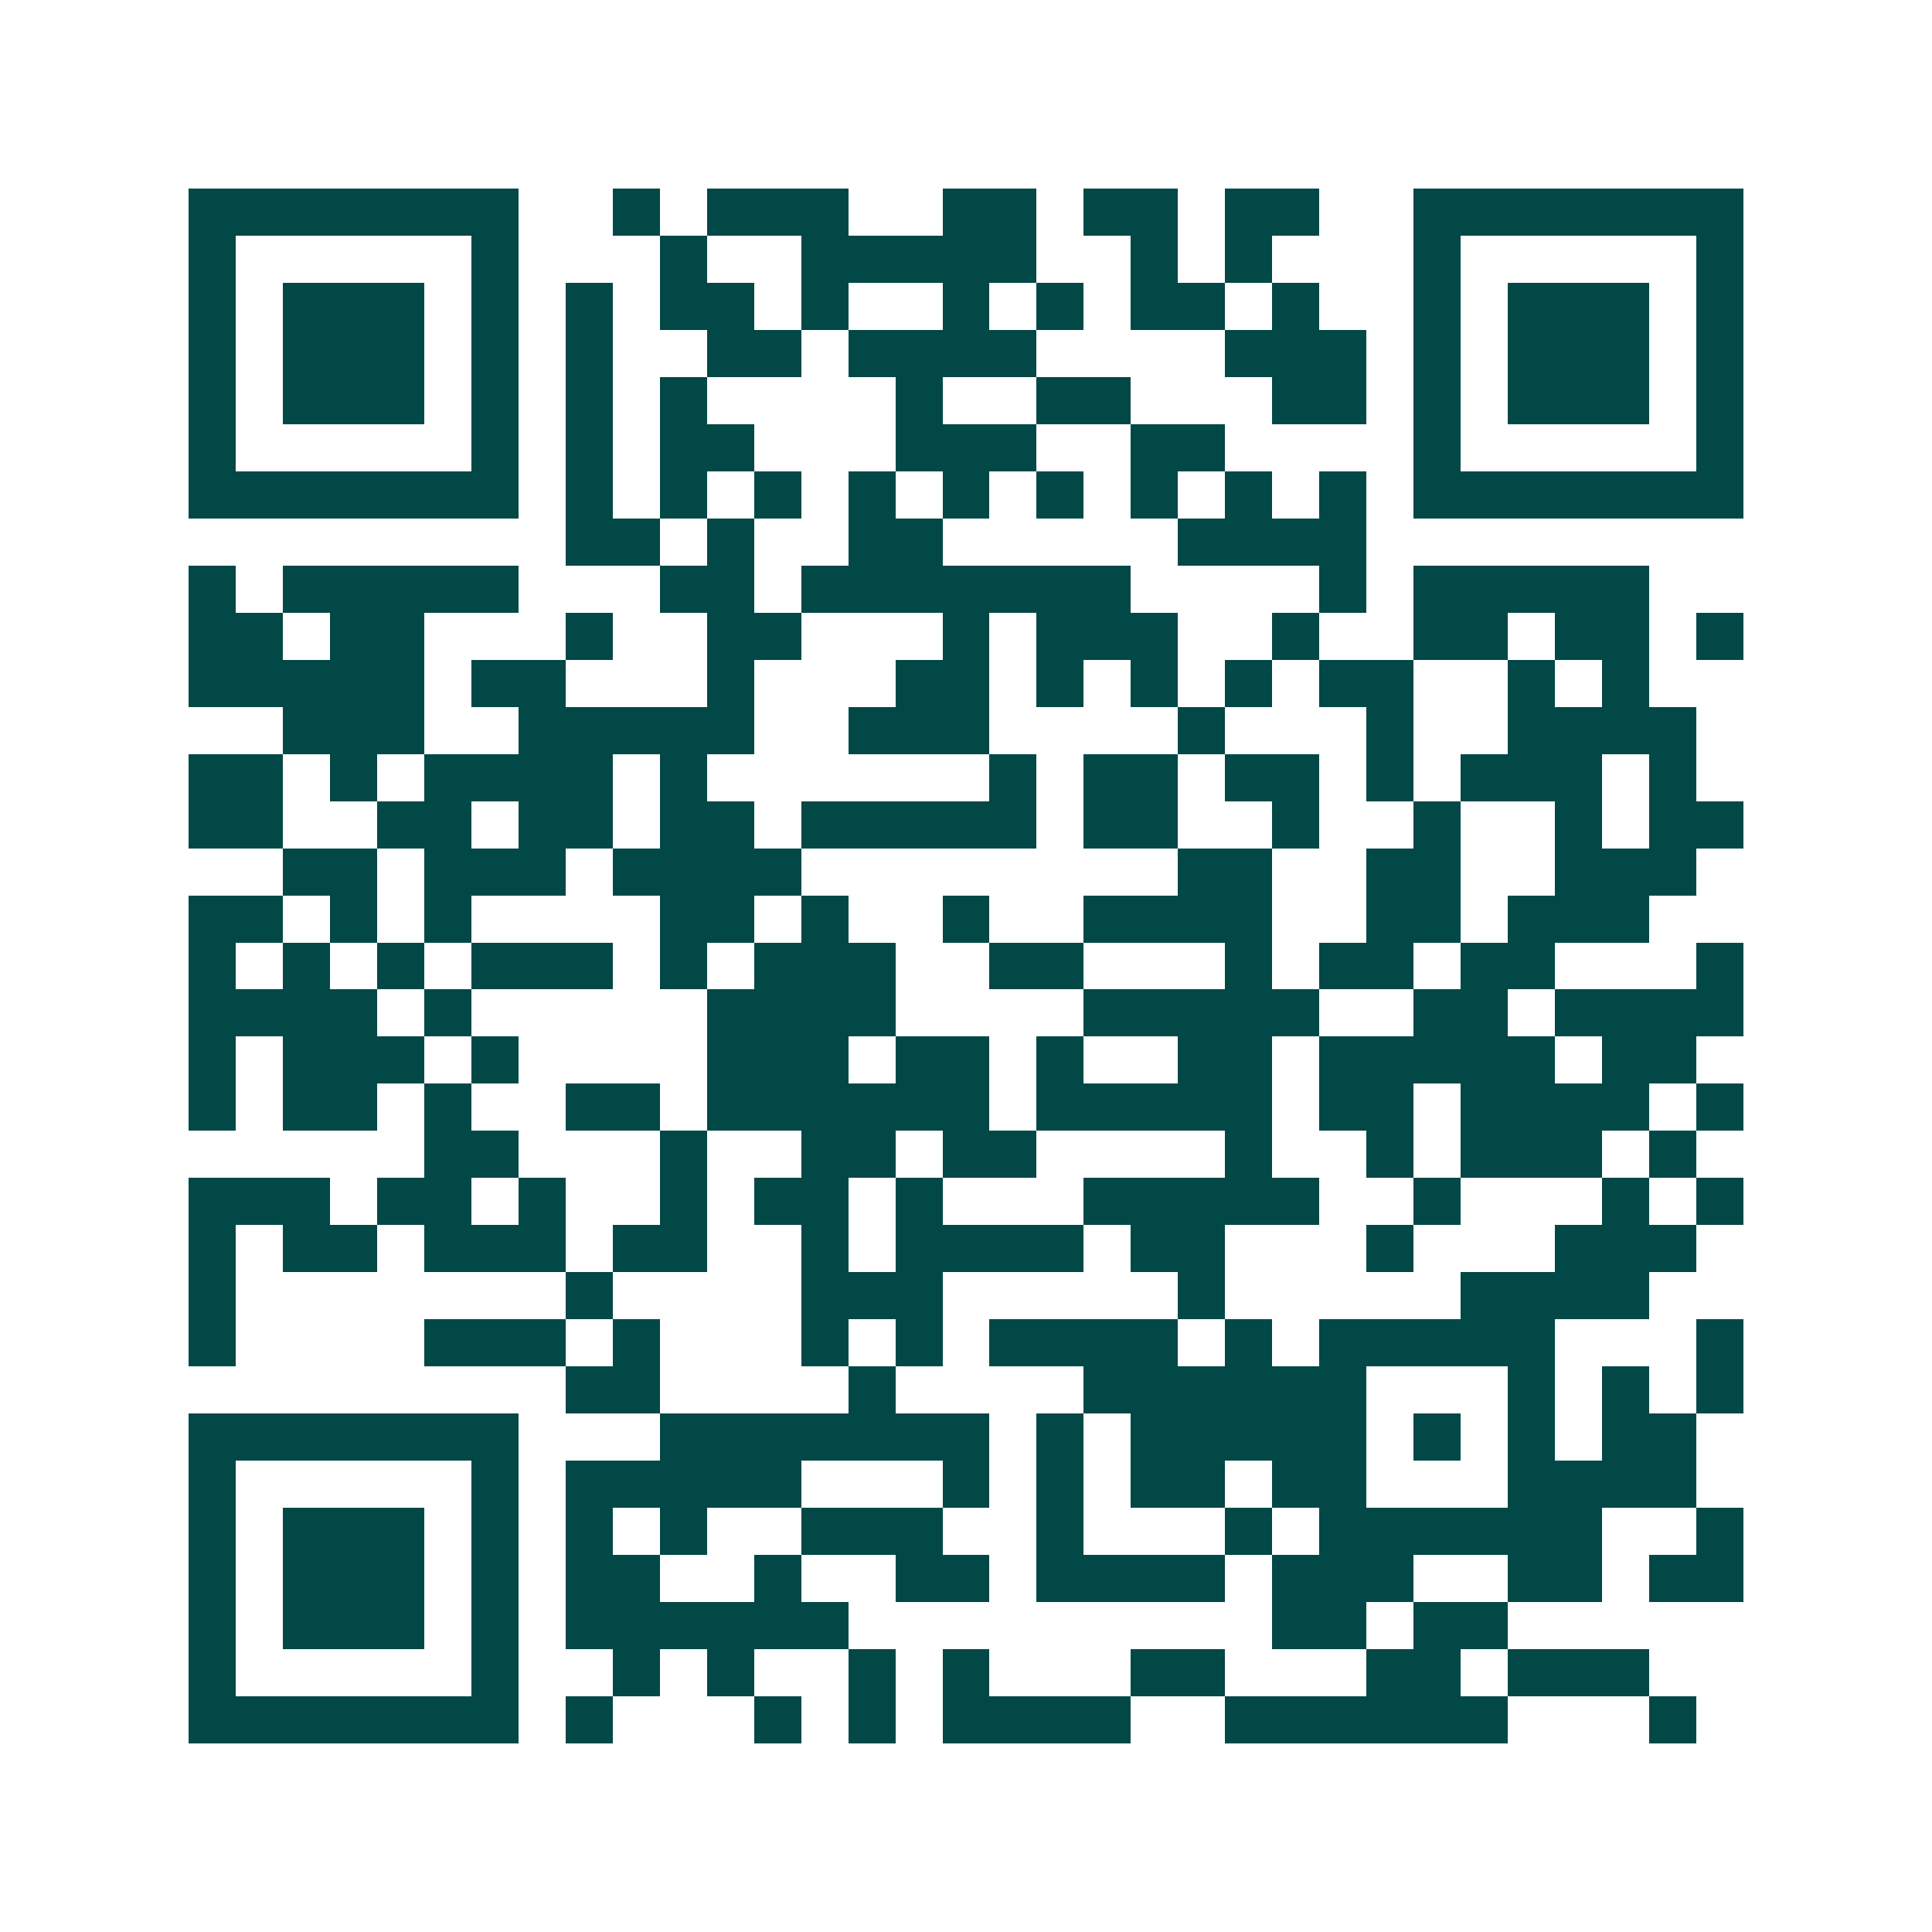 <svg xmlns="http://www.w3.org/2000/svg" width="200" height="200" viewBox="0 0 41 41" shape-rendering="crispEdges"><path fill="#ffffff" d="M0 0h41v41H0z"/><path stroke="#014847" d="M4 4.5h7m2 0h1m1 0h3m2 0h2m1 0h2m1 0h2m2 0h7M4 5.5h1m5 0h1m3 0h1m2 0h5m2 0h1m1 0h1m3 0h1m5 0h1M4 6.5h1m1 0h3m1 0h1m1 0h1m1 0h2m1 0h1m2 0h1m1 0h1m1 0h2m1 0h1m2 0h1m1 0h3m1 0h1M4 7.5h1m1 0h3m1 0h1m1 0h1m2 0h2m1 0h4m4 0h3m1 0h1m1 0h3m1 0h1M4 8.5h1m1 0h3m1 0h1m1 0h1m1 0h1m4 0h1m2 0h2m3 0h2m1 0h1m1 0h3m1 0h1M4 9.5h1m5 0h1m1 0h1m1 0h2m3 0h3m2 0h2m4 0h1m5 0h1M4 10.5h7m1 0h1m1 0h1m1 0h1m1 0h1m1 0h1m1 0h1m1 0h1m1 0h1m1 0h1m1 0h7M12 11.5h2m1 0h1m2 0h2m5 0h4M4 12.5h1m1 0h5m3 0h2m1 0h7m4 0h1m1 0h5M4 13.5h2m1 0h2m3 0h1m2 0h2m3 0h1m1 0h3m2 0h1m2 0h2m1 0h2m1 0h1M4 14.5h5m1 0h2m3 0h1m3 0h2m1 0h1m1 0h1m1 0h1m1 0h2m2 0h1m1 0h1M6 15.5h3m2 0h5m2 0h3m4 0h1m3 0h1m2 0h4M4 16.5h2m1 0h1m1 0h4m1 0h1m6 0h1m1 0h2m1 0h2m1 0h1m1 0h3m1 0h1M4 17.5h2m2 0h2m1 0h2m1 0h2m1 0h5m1 0h2m2 0h1m2 0h1m2 0h1m1 0h2M6 18.5h2m1 0h3m1 0h4m8 0h2m2 0h2m2 0h3M4 19.5h2m1 0h1m1 0h1m4 0h2m1 0h1m2 0h1m2 0h4m2 0h2m1 0h3M4 20.5h1m1 0h1m1 0h1m1 0h3m1 0h1m1 0h3m2 0h2m3 0h1m1 0h2m1 0h2m3 0h1M4 21.5h4m1 0h1m5 0h4m4 0h5m2 0h2m1 0h4M4 22.5h1m1 0h3m1 0h1m4 0h3m1 0h2m1 0h1m2 0h2m1 0h5m1 0h2M4 23.5h1m1 0h2m1 0h1m2 0h2m1 0h6m1 0h5m1 0h2m1 0h4m1 0h1M9 24.5h2m3 0h1m2 0h2m1 0h2m4 0h1m2 0h1m1 0h3m1 0h1M4 25.5h3m1 0h2m1 0h1m2 0h1m1 0h2m1 0h1m3 0h5m2 0h1m3 0h1m1 0h1M4 26.5h1m1 0h2m1 0h3m1 0h2m2 0h1m1 0h4m1 0h2m3 0h1m3 0h3M4 27.5h1m7 0h1m4 0h3m5 0h1m5 0h4M4 28.5h1m4 0h3m1 0h1m3 0h1m1 0h1m1 0h4m1 0h1m1 0h5m3 0h1M12 29.5h2m4 0h1m4 0h6m3 0h1m1 0h1m1 0h1M4 30.5h7m3 0h7m1 0h1m1 0h5m1 0h1m1 0h1m1 0h2M4 31.5h1m5 0h1m1 0h5m3 0h1m1 0h1m1 0h2m1 0h2m3 0h4M4 32.5h1m1 0h3m1 0h1m1 0h1m1 0h1m2 0h3m2 0h1m3 0h1m1 0h6m2 0h1M4 33.5h1m1 0h3m1 0h1m1 0h2m2 0h1m2 0h2m1 0h4m1 0h3m2 0h2m1 0h2M4 34.5h1m1 0h3m1 0h1m1 0h6m9 0h2m1 0h2M4 35.5h1m5 0h1m2 0h1m1 0h1m2 0h1m1 0h1m3 0h2m3 0h2m1 0h3M4 36.5h7m1 0h1m3 0h1m1 0h1m1 0h4m2 0h6m3 0h1"/></svg>
